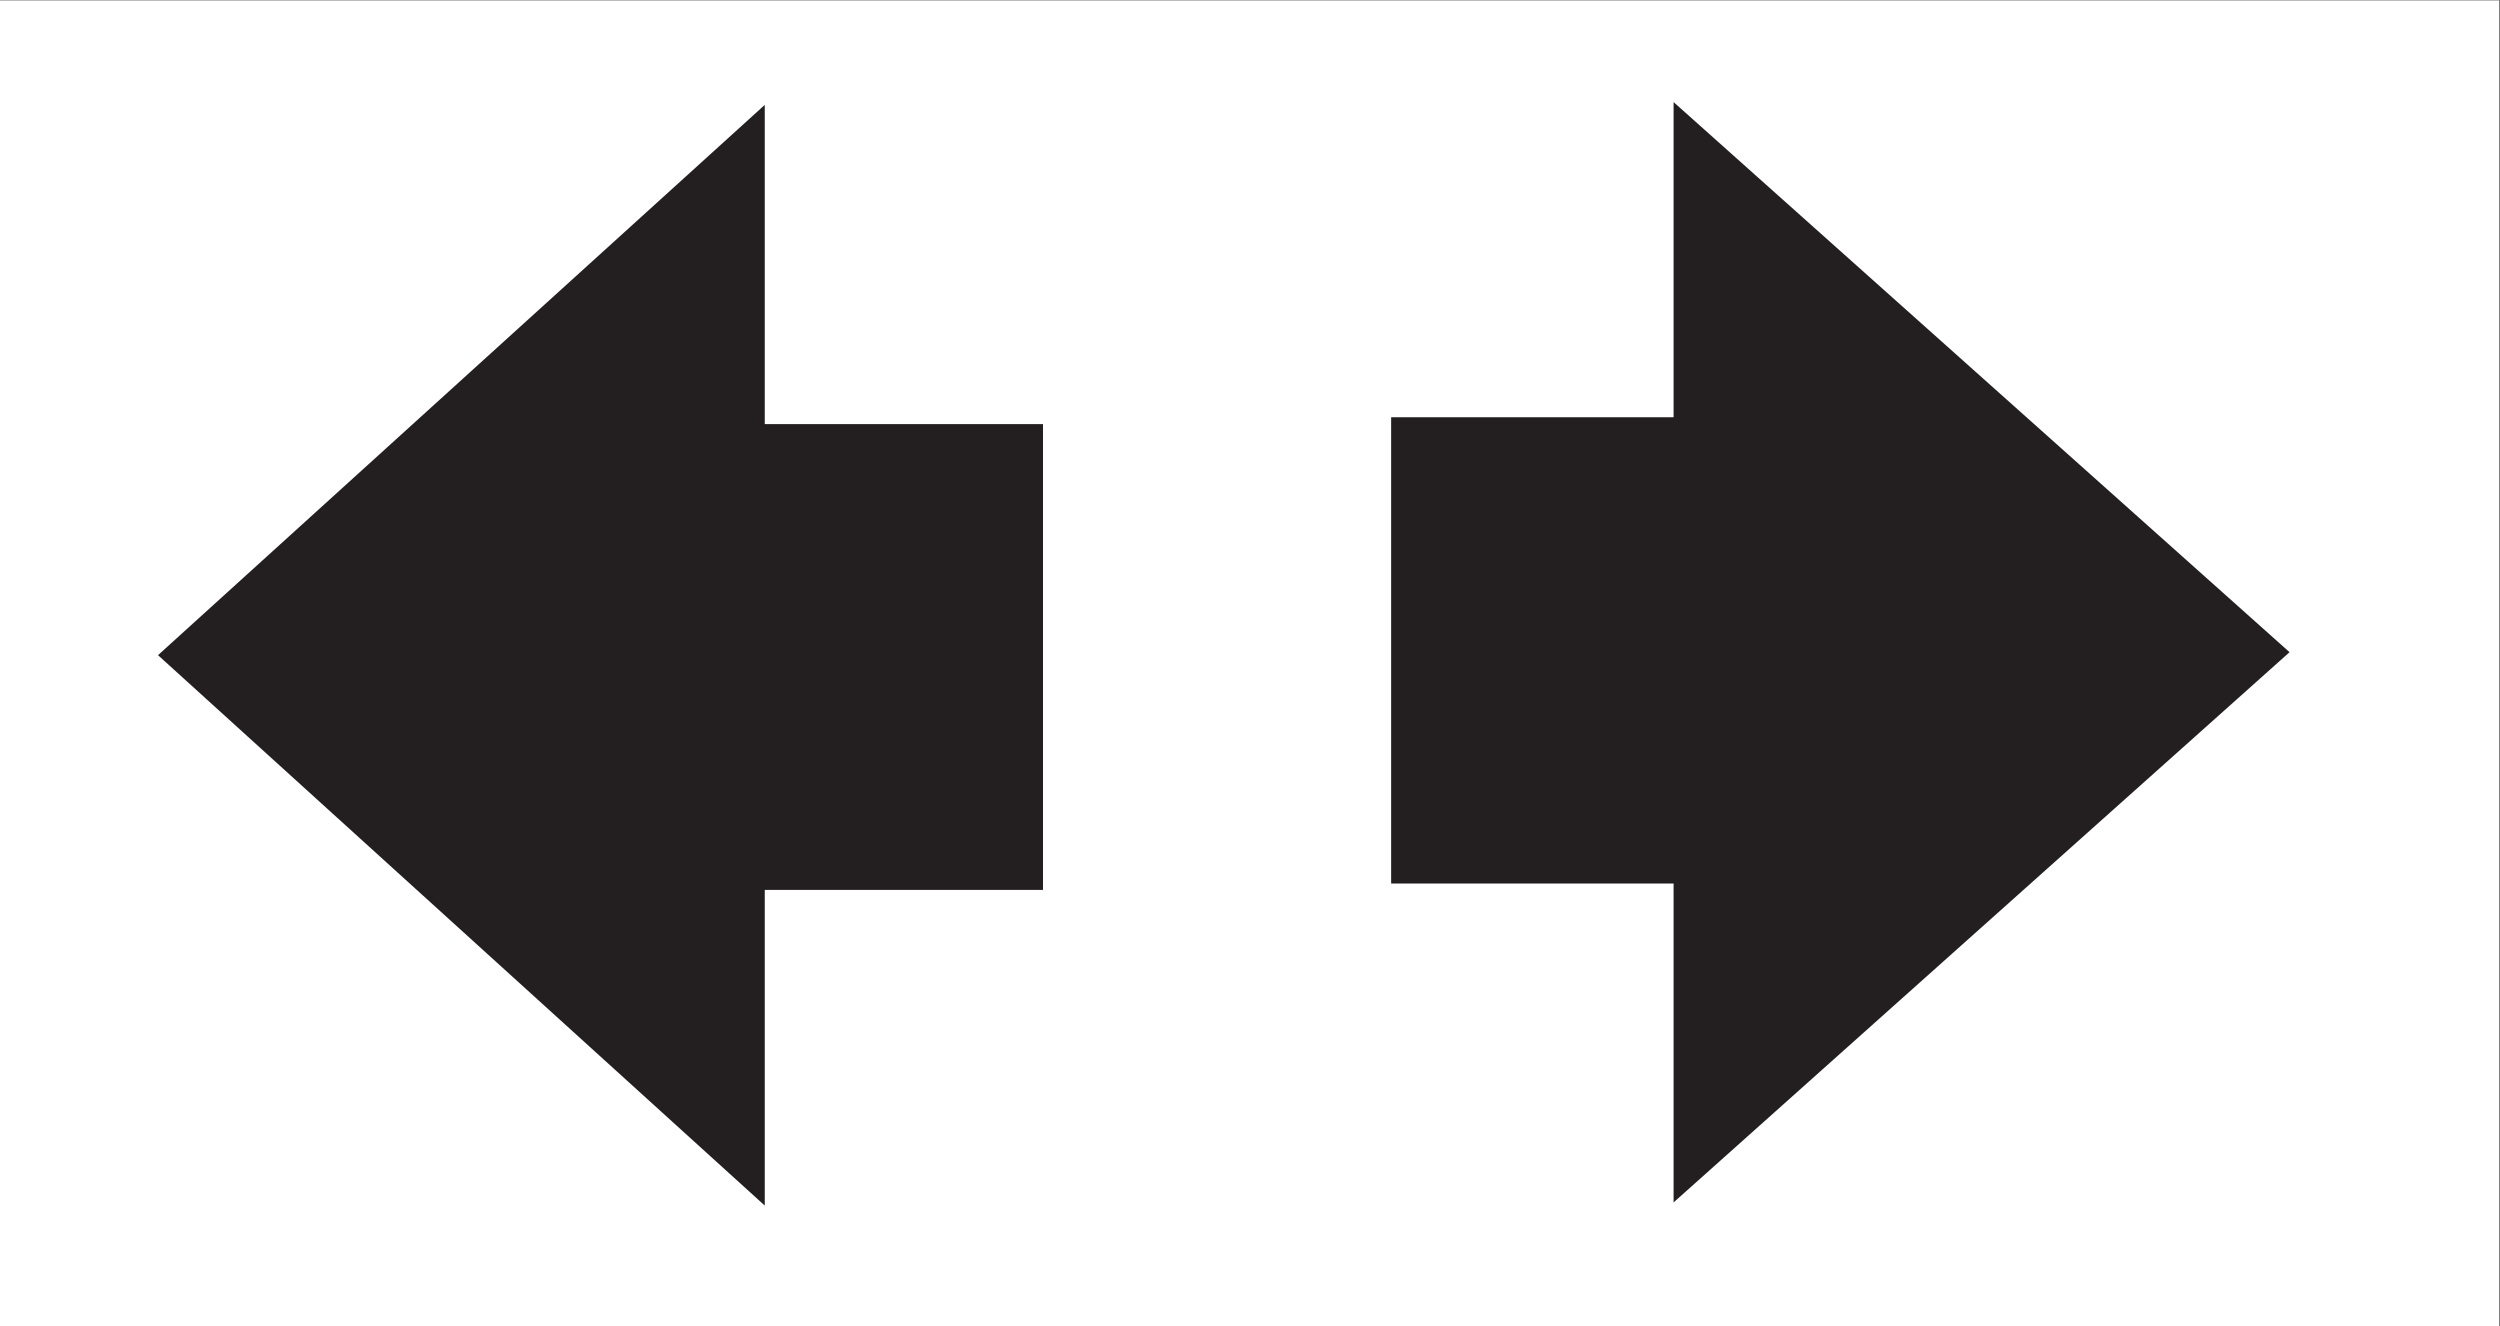 <?xml version="1.0" encoding="UTF-8" standalone="no"?>
<svg
   xmlns:dc="http://purl.org/dc/elements/1.1/"
   xmlns:cc="http://creativecommons.org/ns#"
   xmlns:rdf="http://www.w3.org/1999/02/22-rdf-syntax-ns#"
   xmlns:svg="http://www.w3.org/2000/svg"
   xmlns="http://www.w3.org/2000/svg"
   xmlns:sodipodi="http://sodipodi.sourceforge.net/DTD/sodipodi-0.dtd"
   xmlns:inkscape="http://www.inkscape.org/namespaces/inkscape"
   version="1.1"
   id="svg2"
   xml:space="preserve"
   width="28.507"
   height="15.12"
   viewBox="0 0 28.507 15.12"
   sodipodi:docname="secured..eps"><rect x="0" y="0" width="28.507" height="15.12" fill="#808080" stroke="none"/><defs
     id="defs6" /><sodipodi:namedview
     pagecolor="#ffffff"
     bordercolor="#666666"
     borderopacity="1"
     objecttolerance="10"
     gridtolerance="10"
     guidetolerance="10"
     inkscape:pageopacity="0"
     inkscape:pageshadow="2"
     inkscape:window-width="640"
     inkscape:window-height="480"
     id="namedview4" /><g
     id="g10"
     inkscape:groupmode="layer"
     inkscape:label="ink_ext_XXXXXX"
     transform="matrix(1.333,0,0,-1.333,0,15.12)"><g
       id="g12"
       transform="scale(0.1)"><path
         d="M 213.77,0 H 0 V 113.383 H 213.77 V 0"
         style="fill:#ffffff;fill-opacity:1;fill-rule:nonzero;stroke:none"
         id="path14" /><path
         d="M 52.852,40.273 H 86.457 V 74.613 H 52.852 V 40.273"
         style="fill:#231f20;fill-opacity:1;fill-rule:nonzero;stroke:none"
         id="path16" /><path
         d="M 52.859,74.394 H 86.465 V 40.059 H 52.859 Z"
         style="fill:none;stroke:#231f20;stroke-width:5.51;stroke-linecap:butt;stroke-linejoin:miter;stroke-miterlimit:4;stroke-dasharray:none;stroke-opacity:1"
         id="path18" /><path
         d="M 62.664,16.734 17.617,57.594 62.664,98.469 V 16.734"
         style="fill:#231f20;fill-opacity:1;fill-rule:nonzero;stroke:none"
         id="path20" /><path
         d="M 62.664,16.52 17.617,57.383 62.664,98.238 Z"
         style="fill:none;stroke:#231f20;stroke-width:5.51;stroke-linecap:butt;stroke-linejoin:miter;stroke-miterlimit:4;stroke-dasharray:none;stroke-opacity:1"
         id="path22" /><path
         d="m 121.902,40.586 h 34.121 v 34.336 h -34.121 v -34.336"
         style="fill:#231f20;fill-opacity:1;fill-rule:nonzero;stroke:none"
         id="path24" /><path
         d="m 155.898,40.625 h -34.121 v 34.336 h 34.121 z"
         style="fill:none;stroke:#231f20;stroke-width:5.55;stroke-linecap:butt;stroke-linejoin:miter;stroke-miterlimit:4;stroke-dasharray:none;stroke-opacity:1"
         id="path26" /><path
         d="M 146.063,98.469 191.824,57.602 146.063,16.734 v 81.734"
         style="fill:#231f20;fill-opacity:1;fill-rule:nonzero;stroke:none"
         id="path28" /><path
         d="m 145.938,98.496 45.75,-40.859 -45.75,-40.867 z"
         style="fill:none;stroke:#231f20;stroke-width:5.55;stroke-linecap:butt;stroke-linejoin:miter;stroke-miterlimit:4;stroke-dasharray:none;stroke-opacity:1"
         id="path30" /></g></g></svg>
